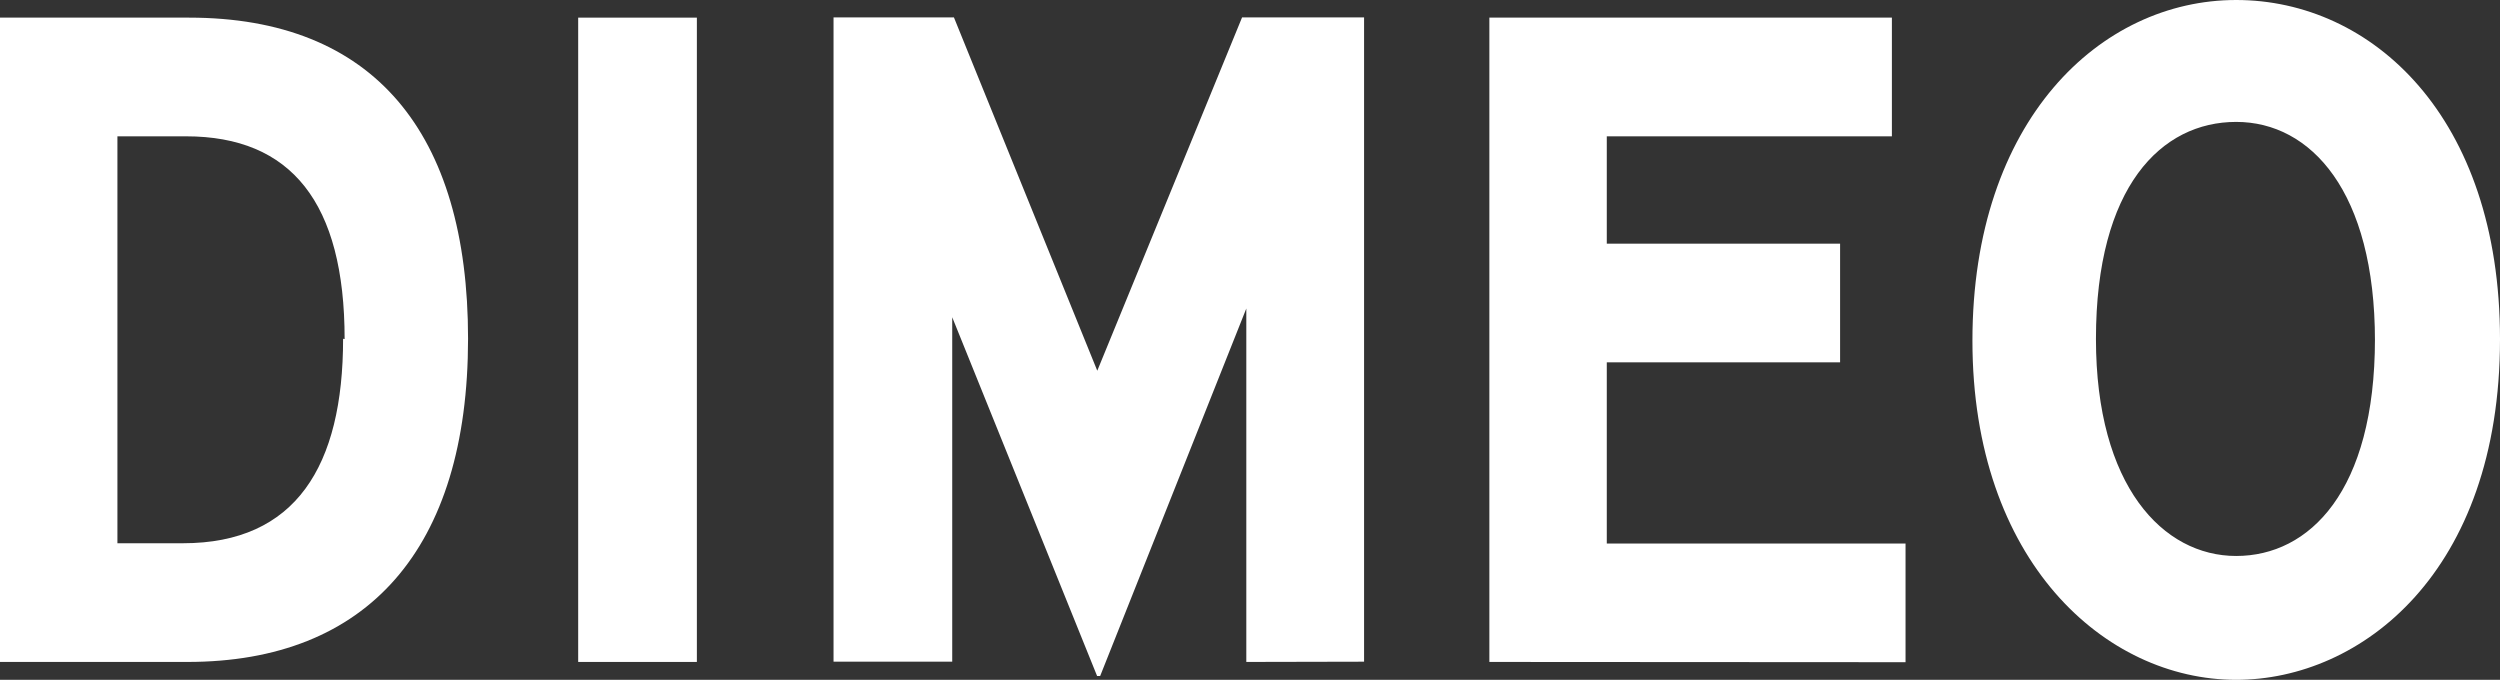 <svg id="Layer_1" data-name="Layer 1" xmlns="http://www.w3.org/2000/svg" viewBox="0 0 294.89 80.19"><rect x="0" y="0" width="294.89" height="80.19" fill="#333333" stroke="none"/><defs><style>.cls-1{fill:#fff;}</style></defs><title>logo-text</title><path class="cls-1" d="M178.35,289.34H156.23v-76h22.3c21.76,0,32.91,13.54,32.91,37.87C211.44,276,199.57,289.34,178.35,289.34Zm18.53-38.09c0-16.08-6.3-23.91-18.71-23.91h-8.09v48h7.73c13.31,0,18.89-9.1,18.89-24.12Z" transform="translate(-156.23 -211.26)"/><path class="cls-1" d="M224.43,289.34v-76h14v76Z" transform="translate(-156.23 -211.26)"/><path class="cls-1" d="M303.24,289.34V247.65L286,291h-.36l-17.09-42.32v40.63h-14v-76h14.2l16.91,41.68,17.08-41.68h14.39v76Z" transform="translate(-156.23 -211.26)"/><path class="cls-1" d="M331.91,289.34v-76h47.48v14H345.76V240h27.52v14H345.76v21.37H381v14Z" transform="translate(-156.23 -211.26)"/><path class="cls-1" d="M420,291.45c-15.46,0-31.11-14-31.11-40S404,211.26,420,211.26s31.12,13.75,31.12,40C451.12,278.76,434.75,291.45,420,291.45Zm16.37-40c0-17.56-7.55-25.81-16.37-25.81s-16.54,7.62-16.54,25.6c0,17.35,7.91,25.6,16.54,25.6s16.37-7.62,16.37-25.6Z" transform="translate(-156.23 -211.26)"/></svg>